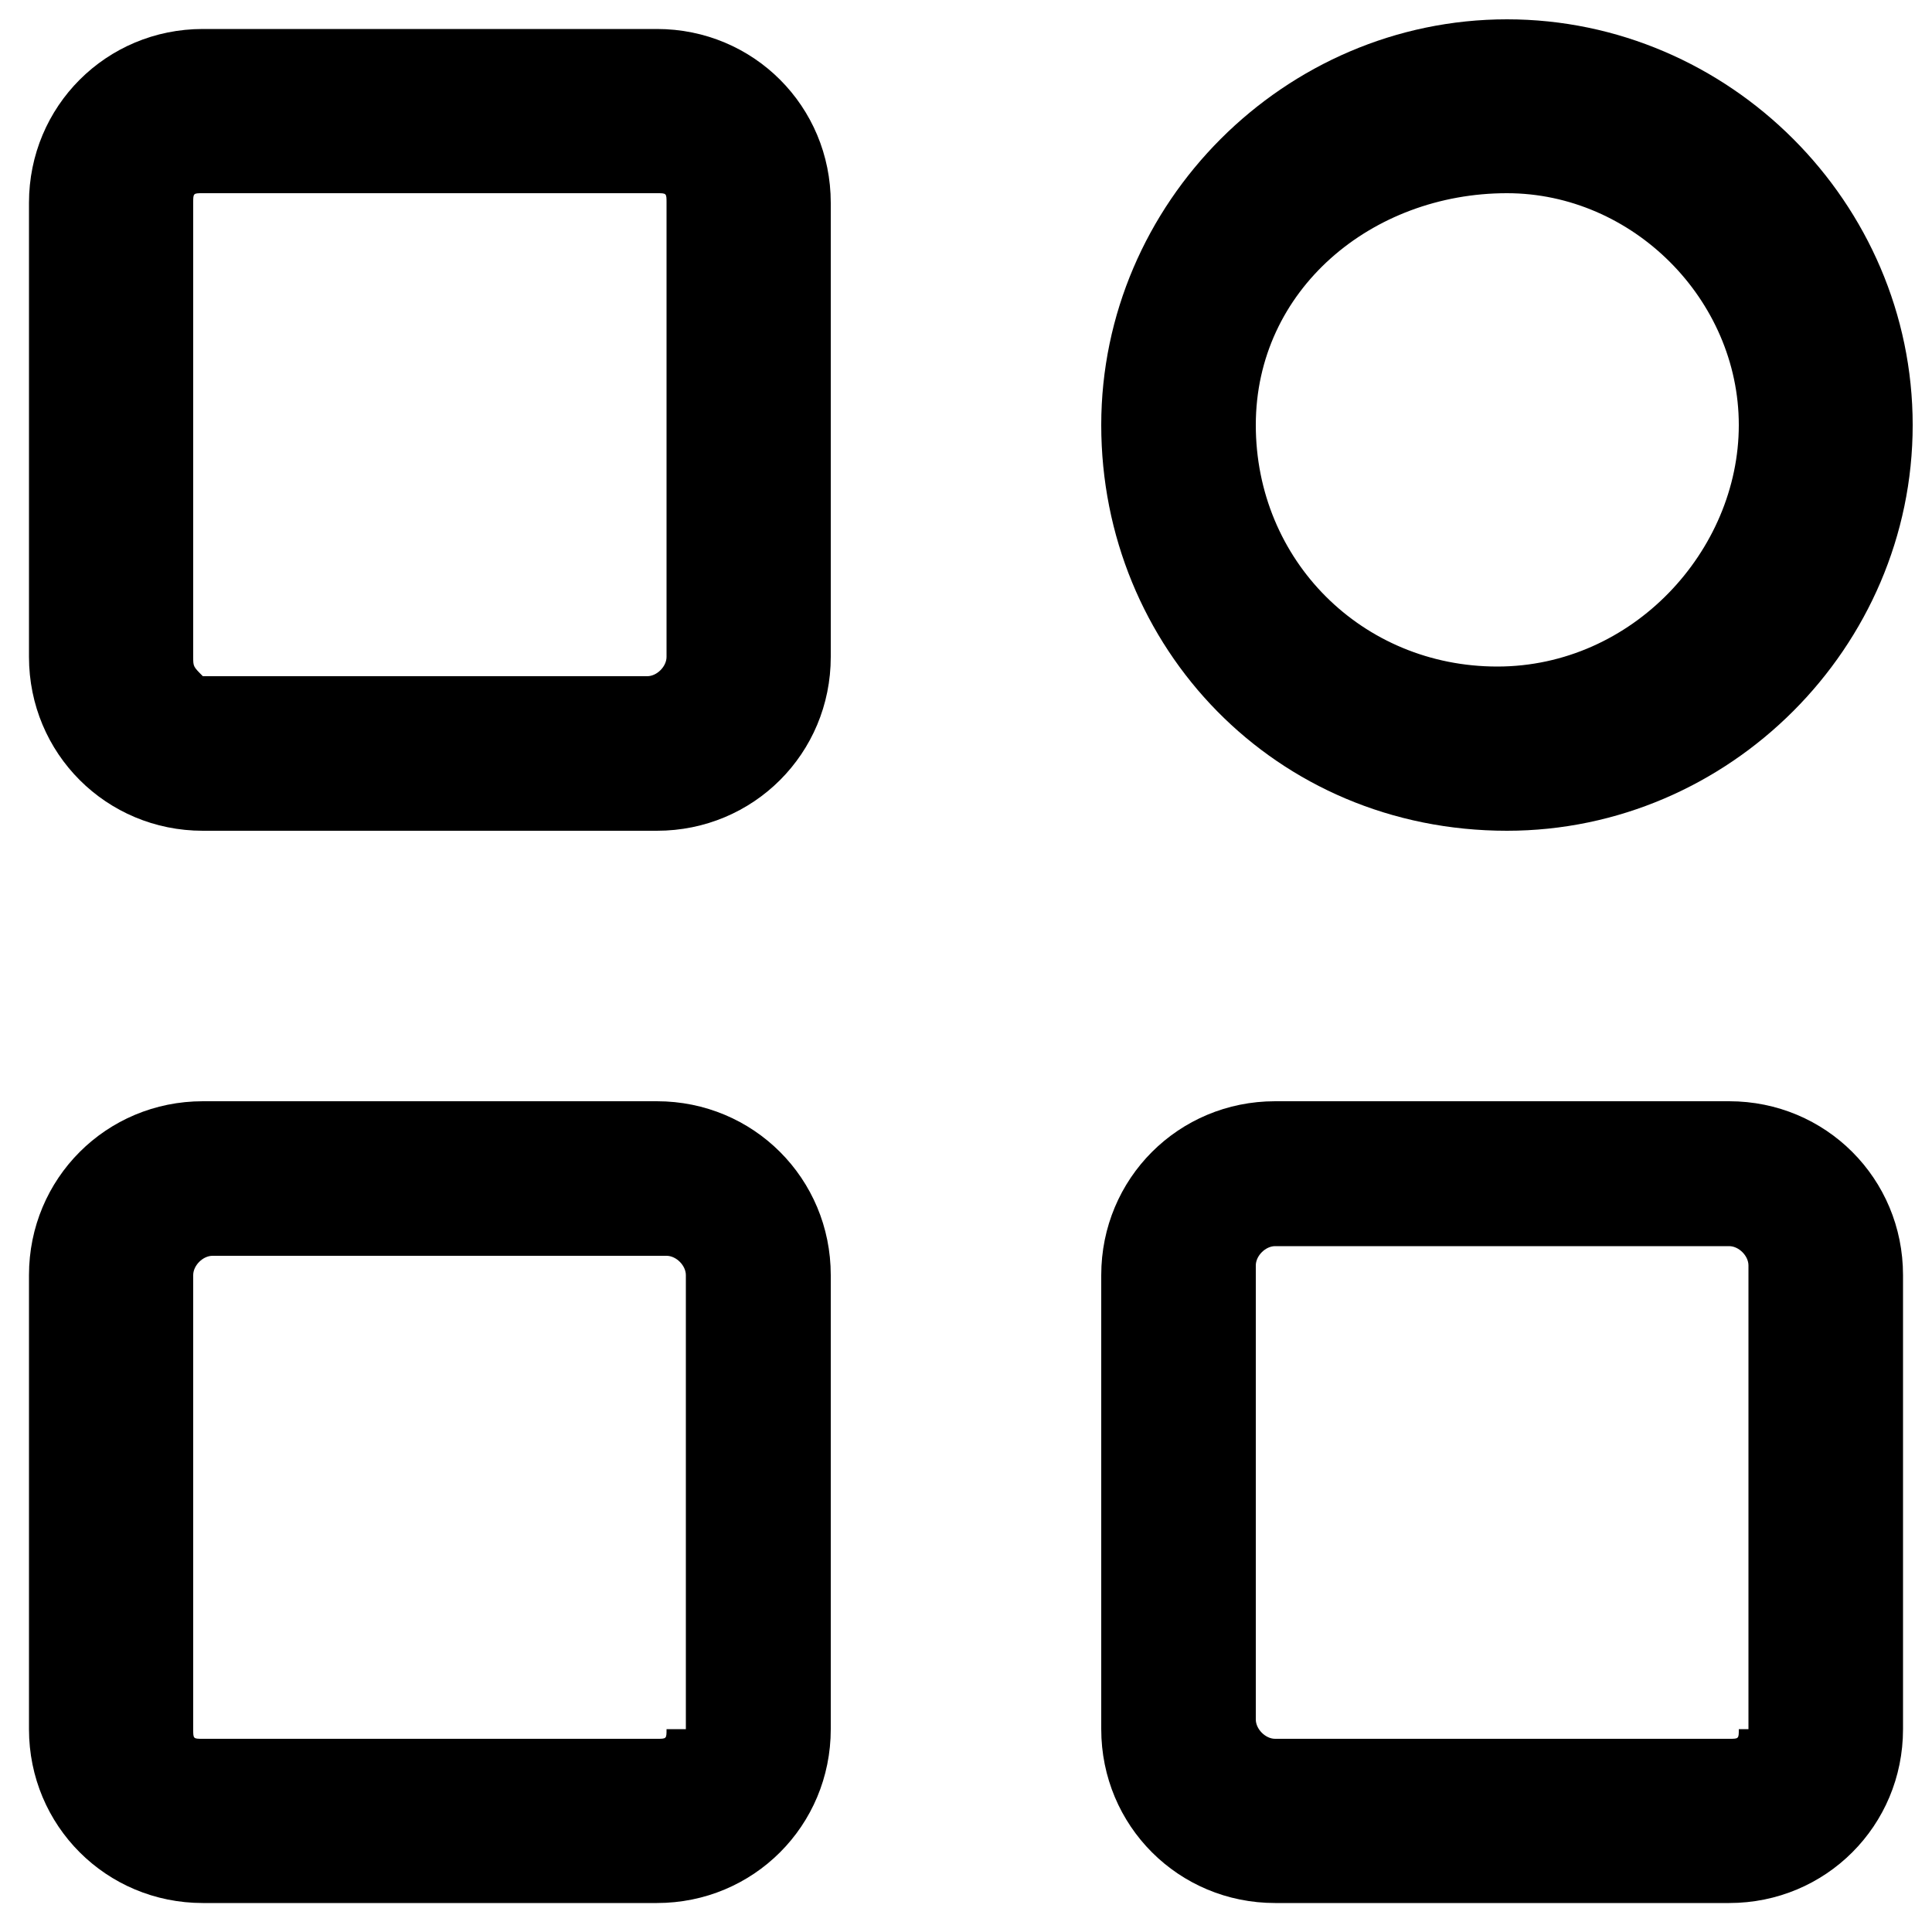<svg xmlns="http://www.w3.org/2000/svg" xmlns:xlink="http://www.w3.org/1999/xlink" x="0px" y="0px" viewBox="0 0 20 20" style="enable-background:new 0 0 20 20;" xml:space="preserve">	<path class="home-3-header-icon-1" d="M6.8,0.3H2.1c-1,0-1.8,0.8-1.8,1.8v4.7c0,1,0.8,1.8,1.8,1.8h4.7c1,0,1.8-0.8,1.8-1.8V2.1C8.6,1.1,7.8,0.3,6.8,0.3z   M6.9,6.8c0,0.1-0.1,0.2-0.2,0.2H2.1C2,6.9,2,6.9,2,6.8V2.1C2,2,2,2,2.1,2h4.7C6.9,2,6.9,2,6.9,2.1V6.8z"></path>	<path class="home-3-header-icon-2" d="M6.8,11.4H2.1c-1,0-1.8,0.8-1.8,1.8v4.7c0,1,0.8,1.8,1.8,1.8h4.7c1,0,1.8-0.8,1.8-1.8v-4.7C8.6,12.2,7.8,11.4,6.8,11.4z   M6.9,17.9C6.9,18,6.9,18,6.8,18H2.1C2,18,2,18,2,17.9v-4.7c0-0.1,0.1-0.2,0.2-0.2h4.7c0.1,0,0.2,0.1,0.2,0.2V17.9z"></path>	<path class="home-3-header-icon-3" d="M17.9,11.4h-4.7c-1,0-1.8,0.8-1.8,1.8v4.7c0,1,0.8,1.8,1.8,1.8h4.7c1,0,1.8-0.8,1.8-1.8v-4.7  C19.7,12.2,18.9,11.4,17.9,11.4z M18,17.9C18,18,18,18,17.9,18h-4.7c-0.1,0-0.2-0.1-0.2-0.2v-4.7c0-0.1,0.1-0.2,0.2-0.2h4.7  c0.1,0,0.2,0.1,0.2,0.2V17.9z"></path>	<path class="home-3-header-icon-4" d="M15.6,8.6c2.3,0,4.2-1.9,4.2-4.2s-1.9-4.2-4.2-4.2s-4.2,1.9-4.2,4.2S13.2,8.6,15.6,8.6z M15.6,2C16.9,2,18,3.1,18,4.4  s-1.1,2.5-2.5,2.5s-2.5-1.1-2.5-2.5S14.2,2,15.6,2z"></path></svg>